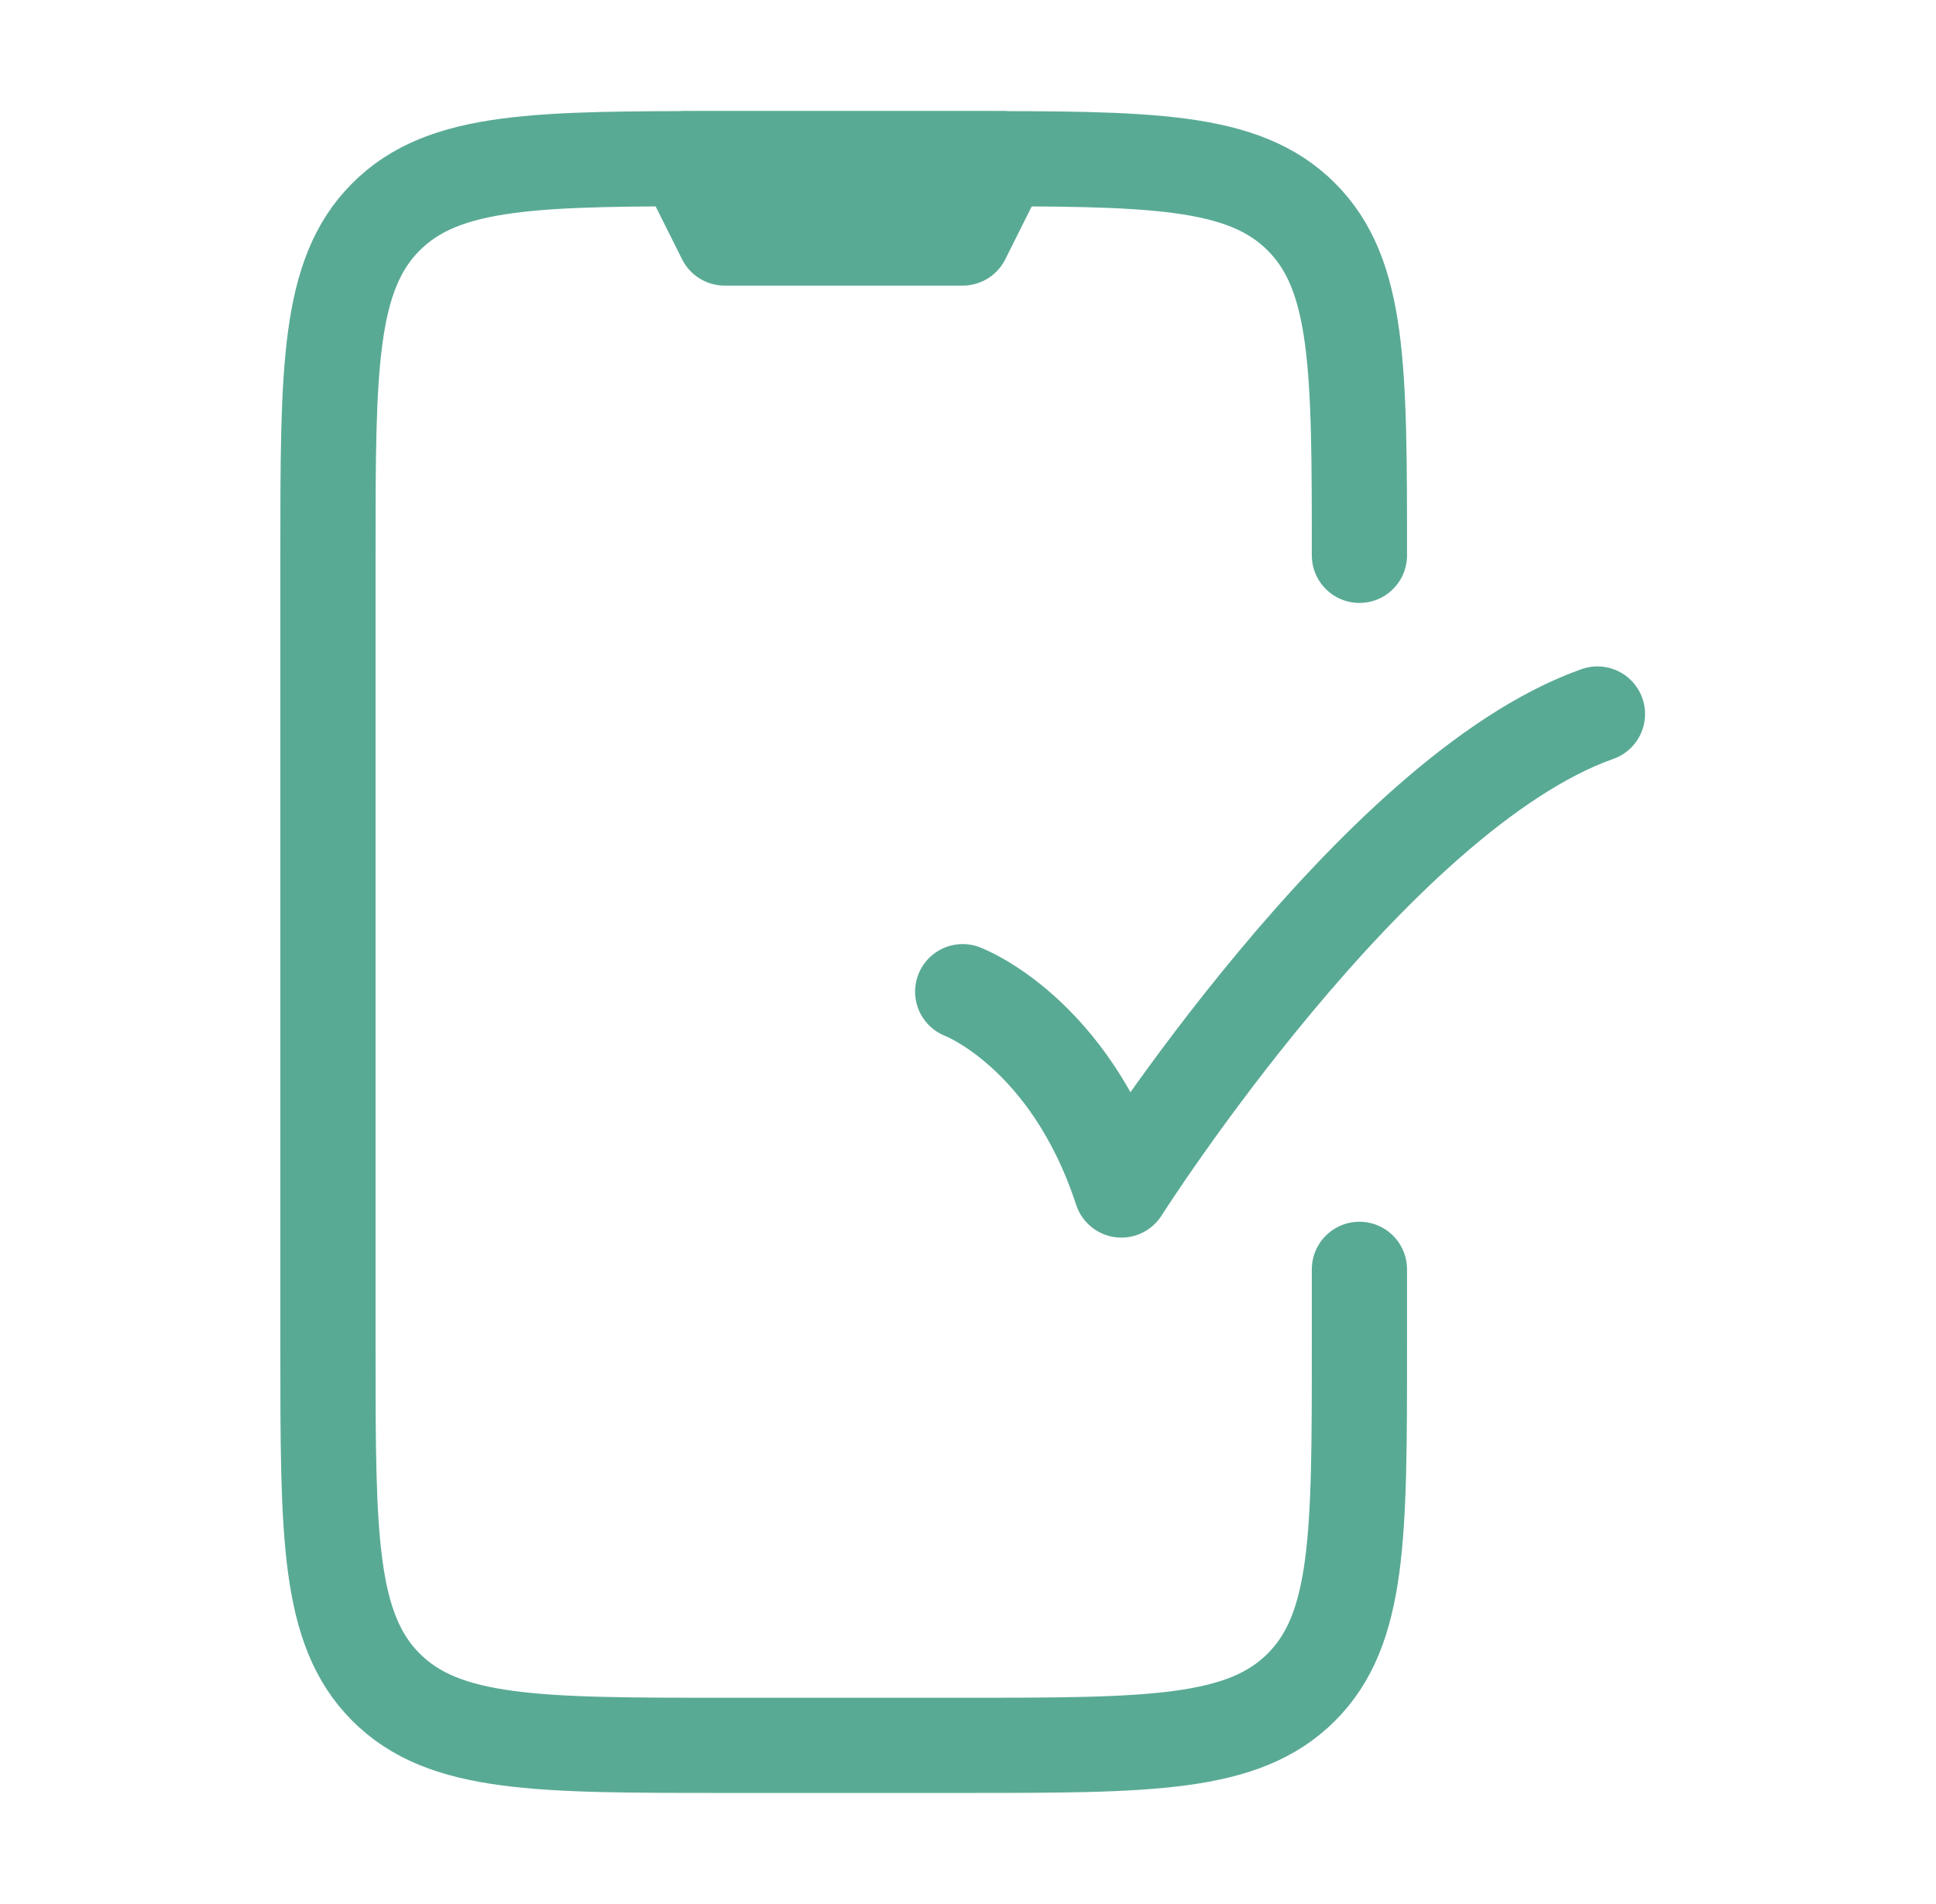 <?xml version="1.0" encoding="UTF-8"?> <svg xmlns="http://www.w3.org/2000/svg" width="61" height="60" viewBox="0 0 61 60" fill="none"><path d="M42.833 17.5C42.833 11.607 42.833 8.661 41.002 6.831C39.172 5 36.225 5 30.333 5H22.833C16.941 5 13.994 5 12.164 6.831C10.333 8.661 10.333 11.607 10.333 17.5V42.5C10.333 48.392 10.333 51.339 12.164 53.169C13.994 55 16.941 55 22.833 55H30.333C36.225 55 39.172 55 41.002 53.169C42.833 51.339 42.833 48.392 42.833 42.5V40" stroke="#59AA95" stroke-width="3" stroke-linecap="round" stroke-linejoin="round"></path><path d="M31.583 5H21.583L22.833 7.5H30.333L31.583 5Z" stroke="#59AA95" stroke-width="3" stroke-linecap="round" stroke-linejoin="round"></path><path d="M30.333 31.25C30.333 31.25 33.704 32.517 35.333 37.5C35.333 37.5 43.274 25 50.333 22.5" stroke="#59AA95" stroke-width="3" stroke-linecap="round" stroke-linejoin="round"></path></svg> 